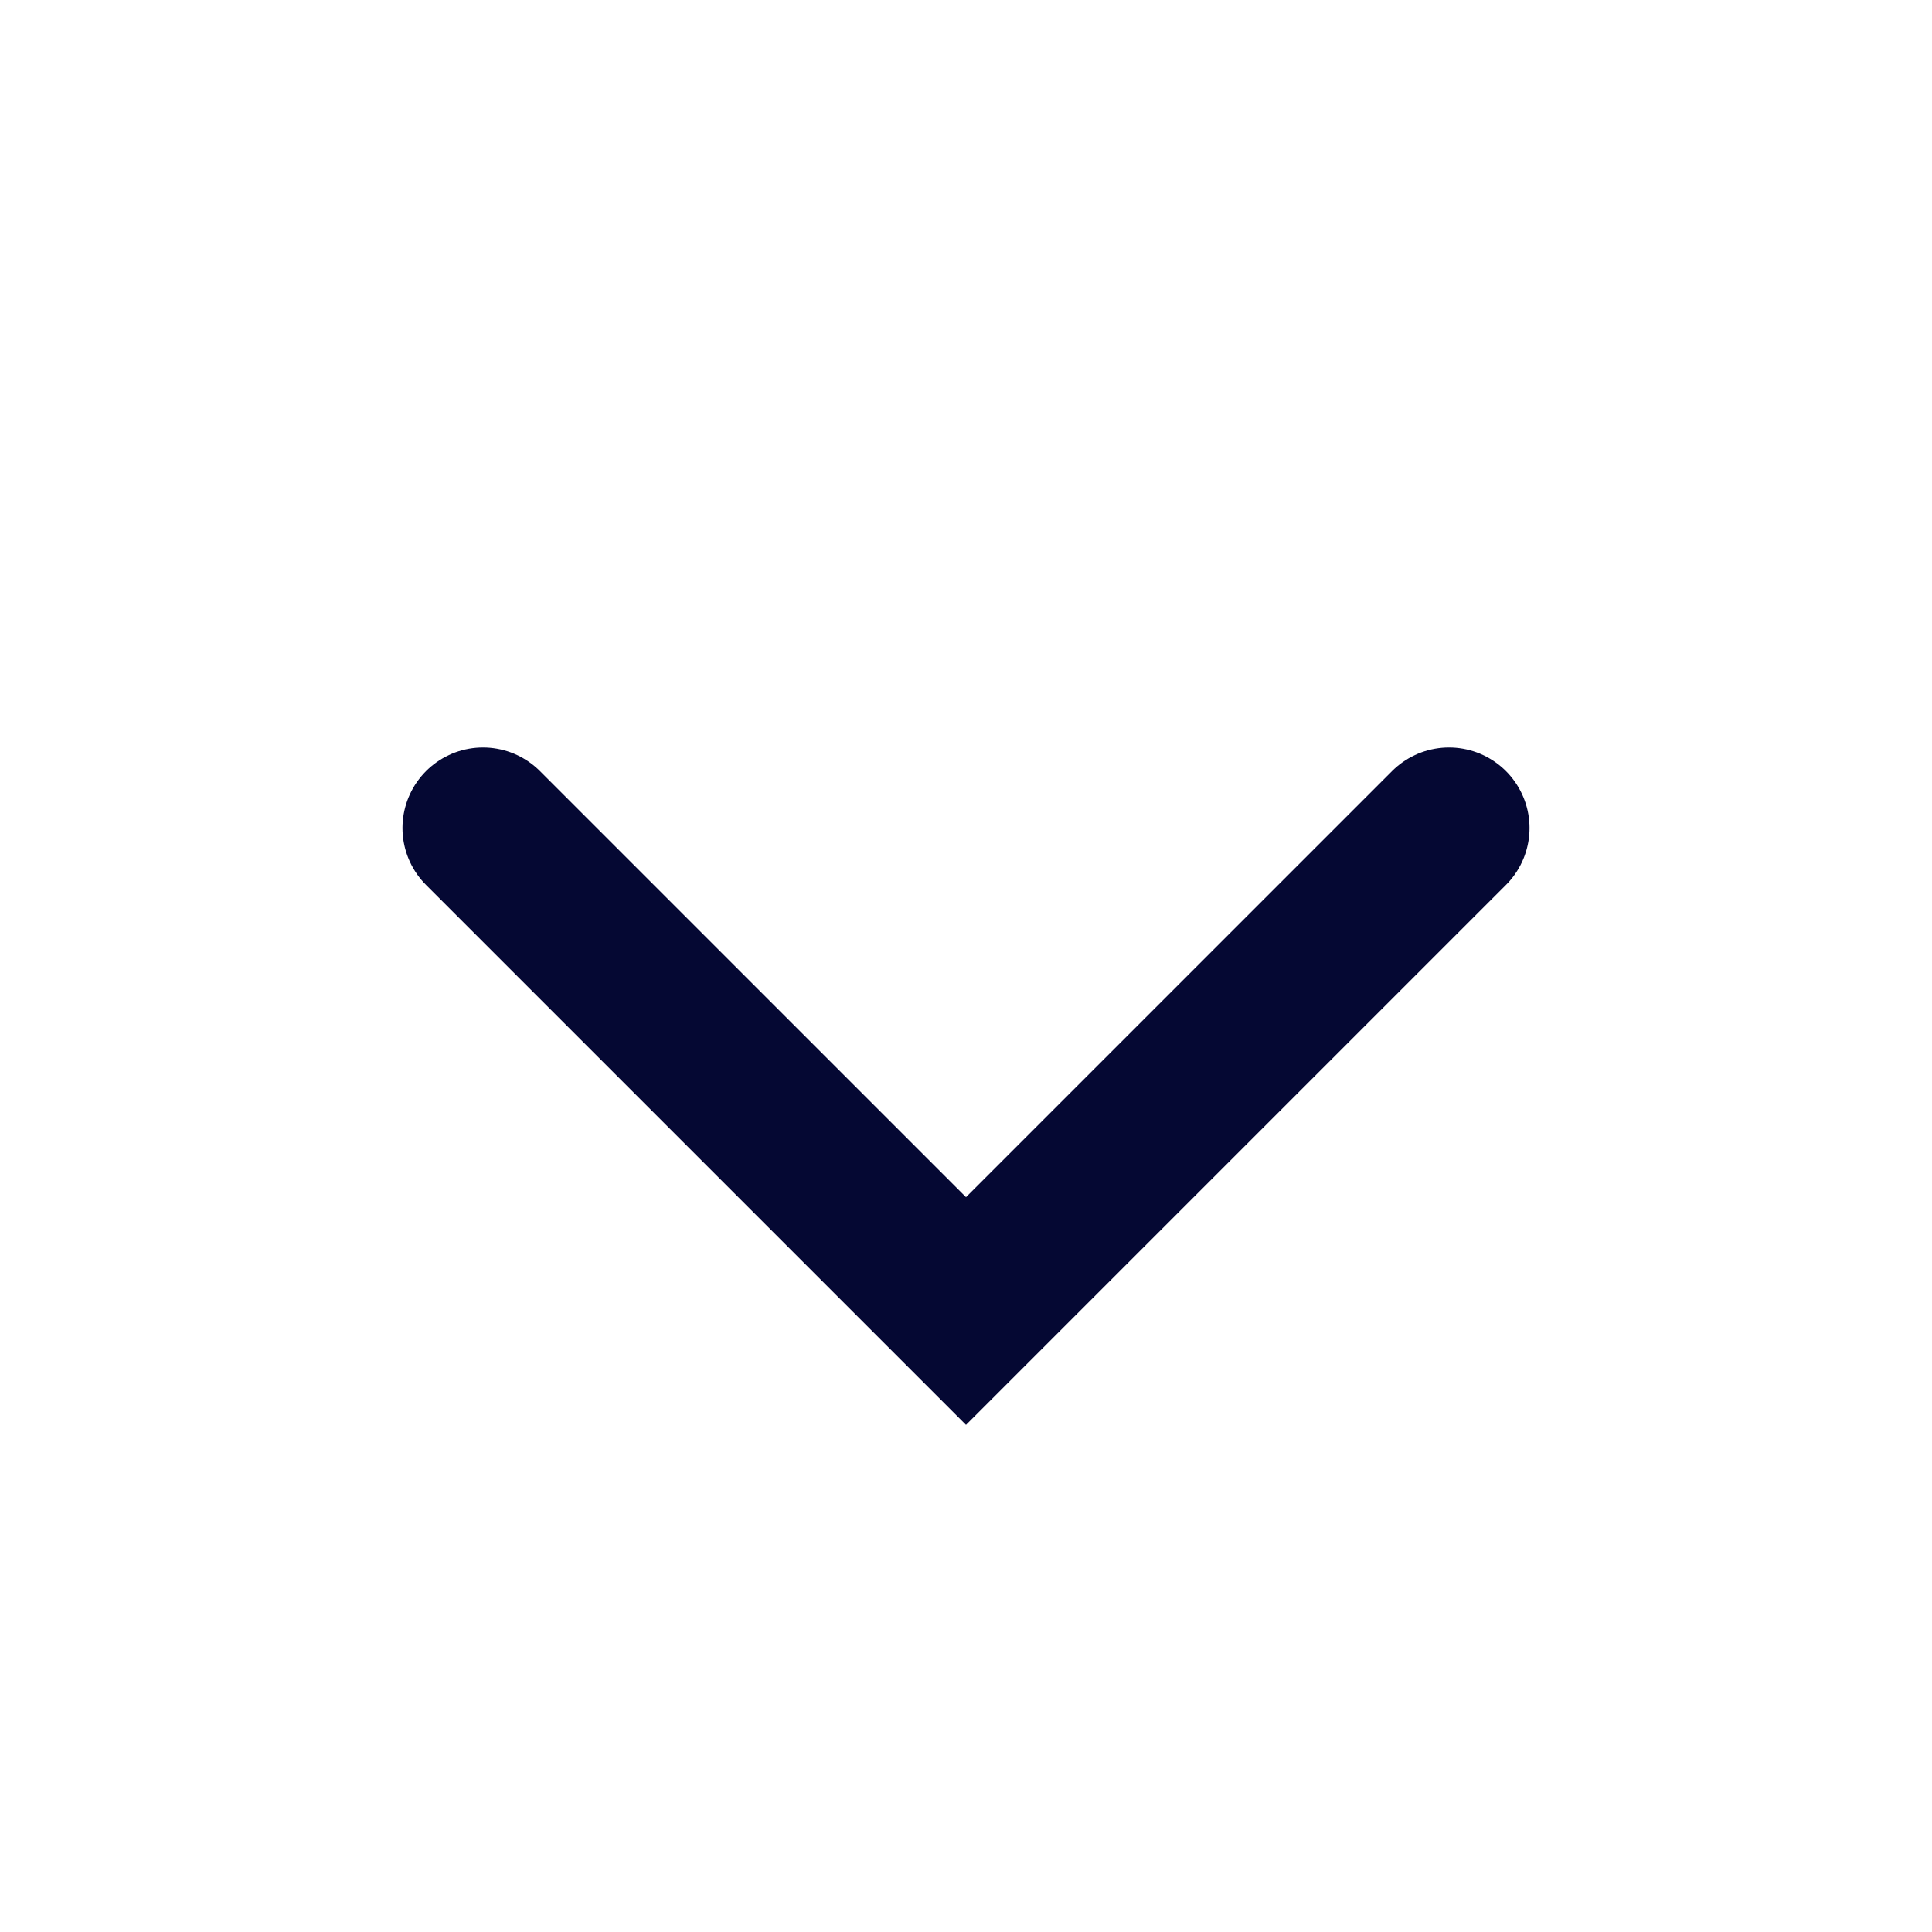 <?xml version="1.0" encoding="utf-8"?>
<svg xmlns="http://www.w3.org/2000/svg" fill="none" height="100%" overflow="visible" preserveAspectRatio="none" style="display: block;" viewBox="0 0 14 14" width="100%">
<g id="Frame">
<path d="M3.5 6L7 9.5L10.5 6" id="Vector" stroke="#050833" stroke-linecap="round" stroke-width="1.167"/>
</g>
</svg>